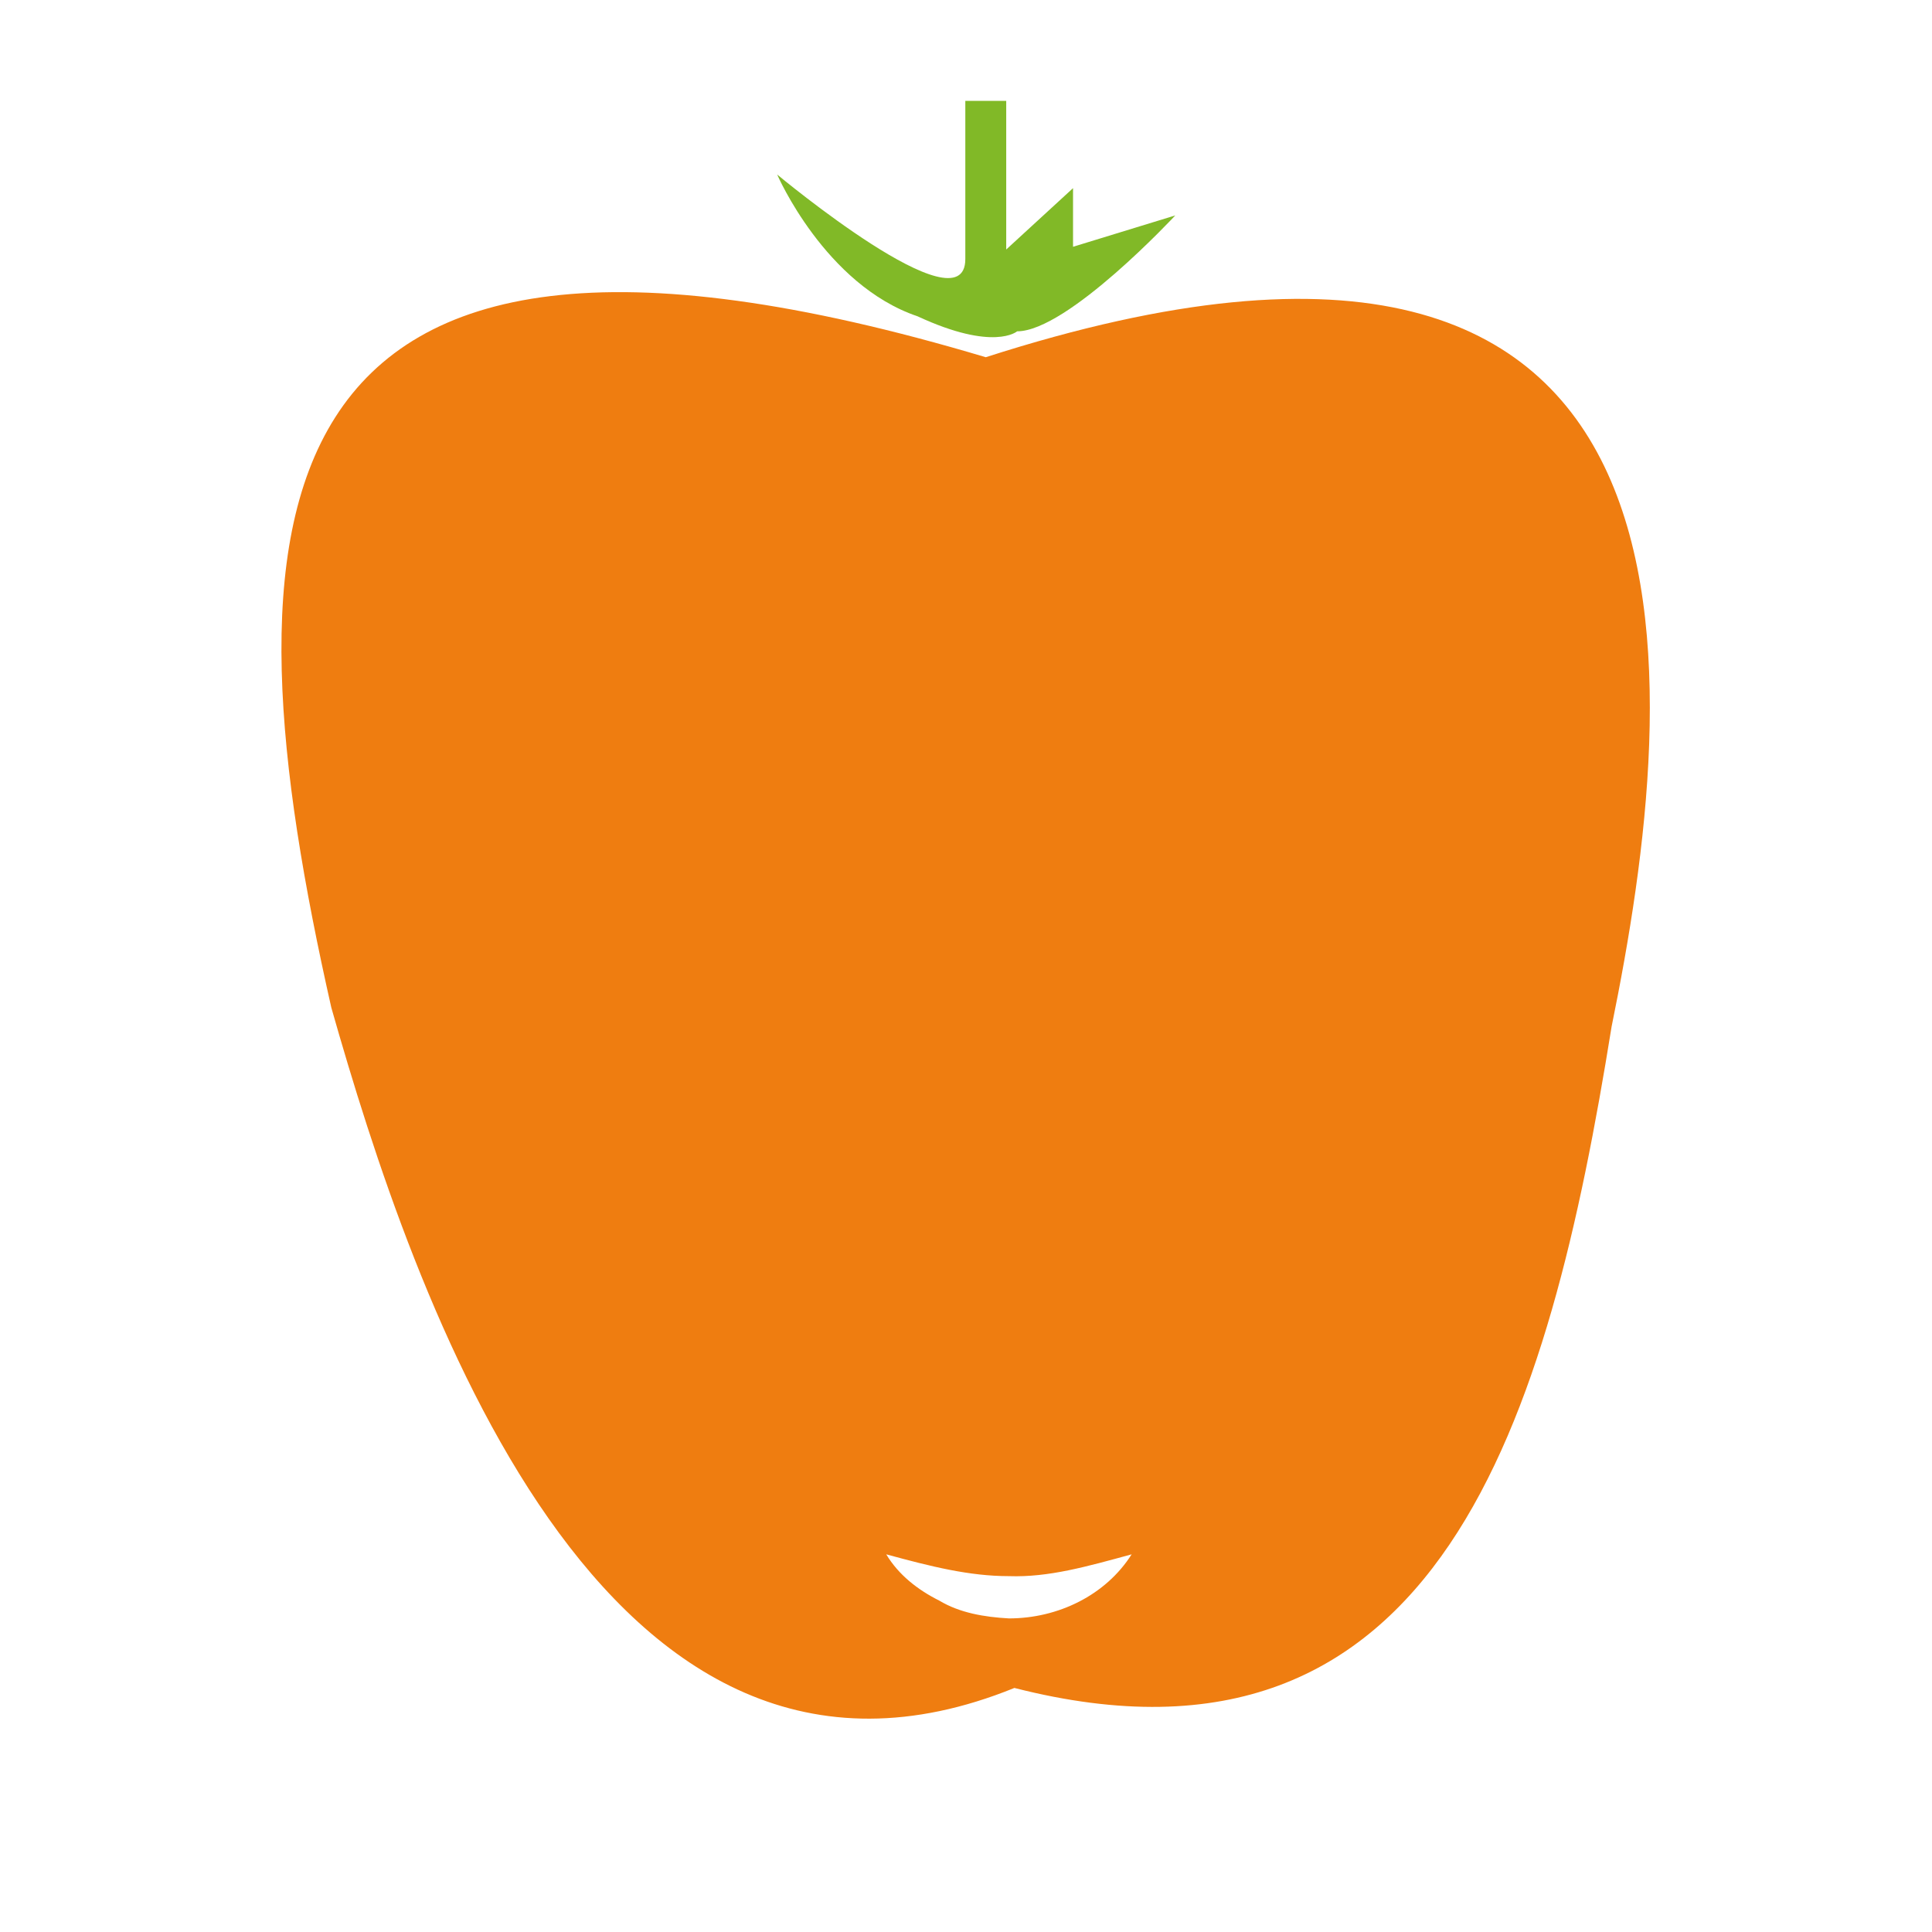 <?xml version="1.0" encoding="utf-8"?>
<!-- Generator: Adobe Illustrator 18.1.0, SVG Export Plug-In . SVG Version: 6.00 Build 0)  -->
<!DOCTYPE svg PUBLIC "-//W3C//DTD SVG 1.1//EN" "http://www.w3.org/Graphics/SVG/1.1/DTD/svg11.dtd">
<svg version="1.1" id="Calque_1" xmlns="http://www.w3.org/2000/svg" xmlns:xlink="http://www.w3.org/1999/xlink" x="0px" y="0px"
	 viewBox="0 0 141.7 141.7" enable-background="new 0 0 141.7 141.7" xml:space="preserve">
<g id="b40_pepper">
	<path fill="#EF7D10" d="M72.3,26.2c-55.2-16.5-56,12.3-48,47.7c6,21.1,19.8,62.2,50.1,49.9c31.3,8,39.2-19.9,43.8-48.5
		C123.3,50.3,127.6,8.4,72.3,26.2z M74,118.7c-1.8-0.1-3.6-0.4-5.1-1.3c-1.6-0.8-3-1.9-3.9-3.4c3.3,0.9,6.1,1.6,9,1.6
		c2.9,0.1,5.7-0.7,9-1.6C81.1,117,77.6,118.7,74,118.7z"/>
	<path fill="#81B927" d="M67.3,23.2c5.6,2.6,7.3,1.1,7.3,1.1c3.7,0,11.6-8.5,11.6-8.5l-7.5,2.3v-4.3l-4.9,4.5V7.4h-3
		c0,0,0,6.4,0,11.6c0,5.3-13.8-6.2-13.8-6.2S60.5,20.9,67.3,23.2z"/>
</g>
</svg>
